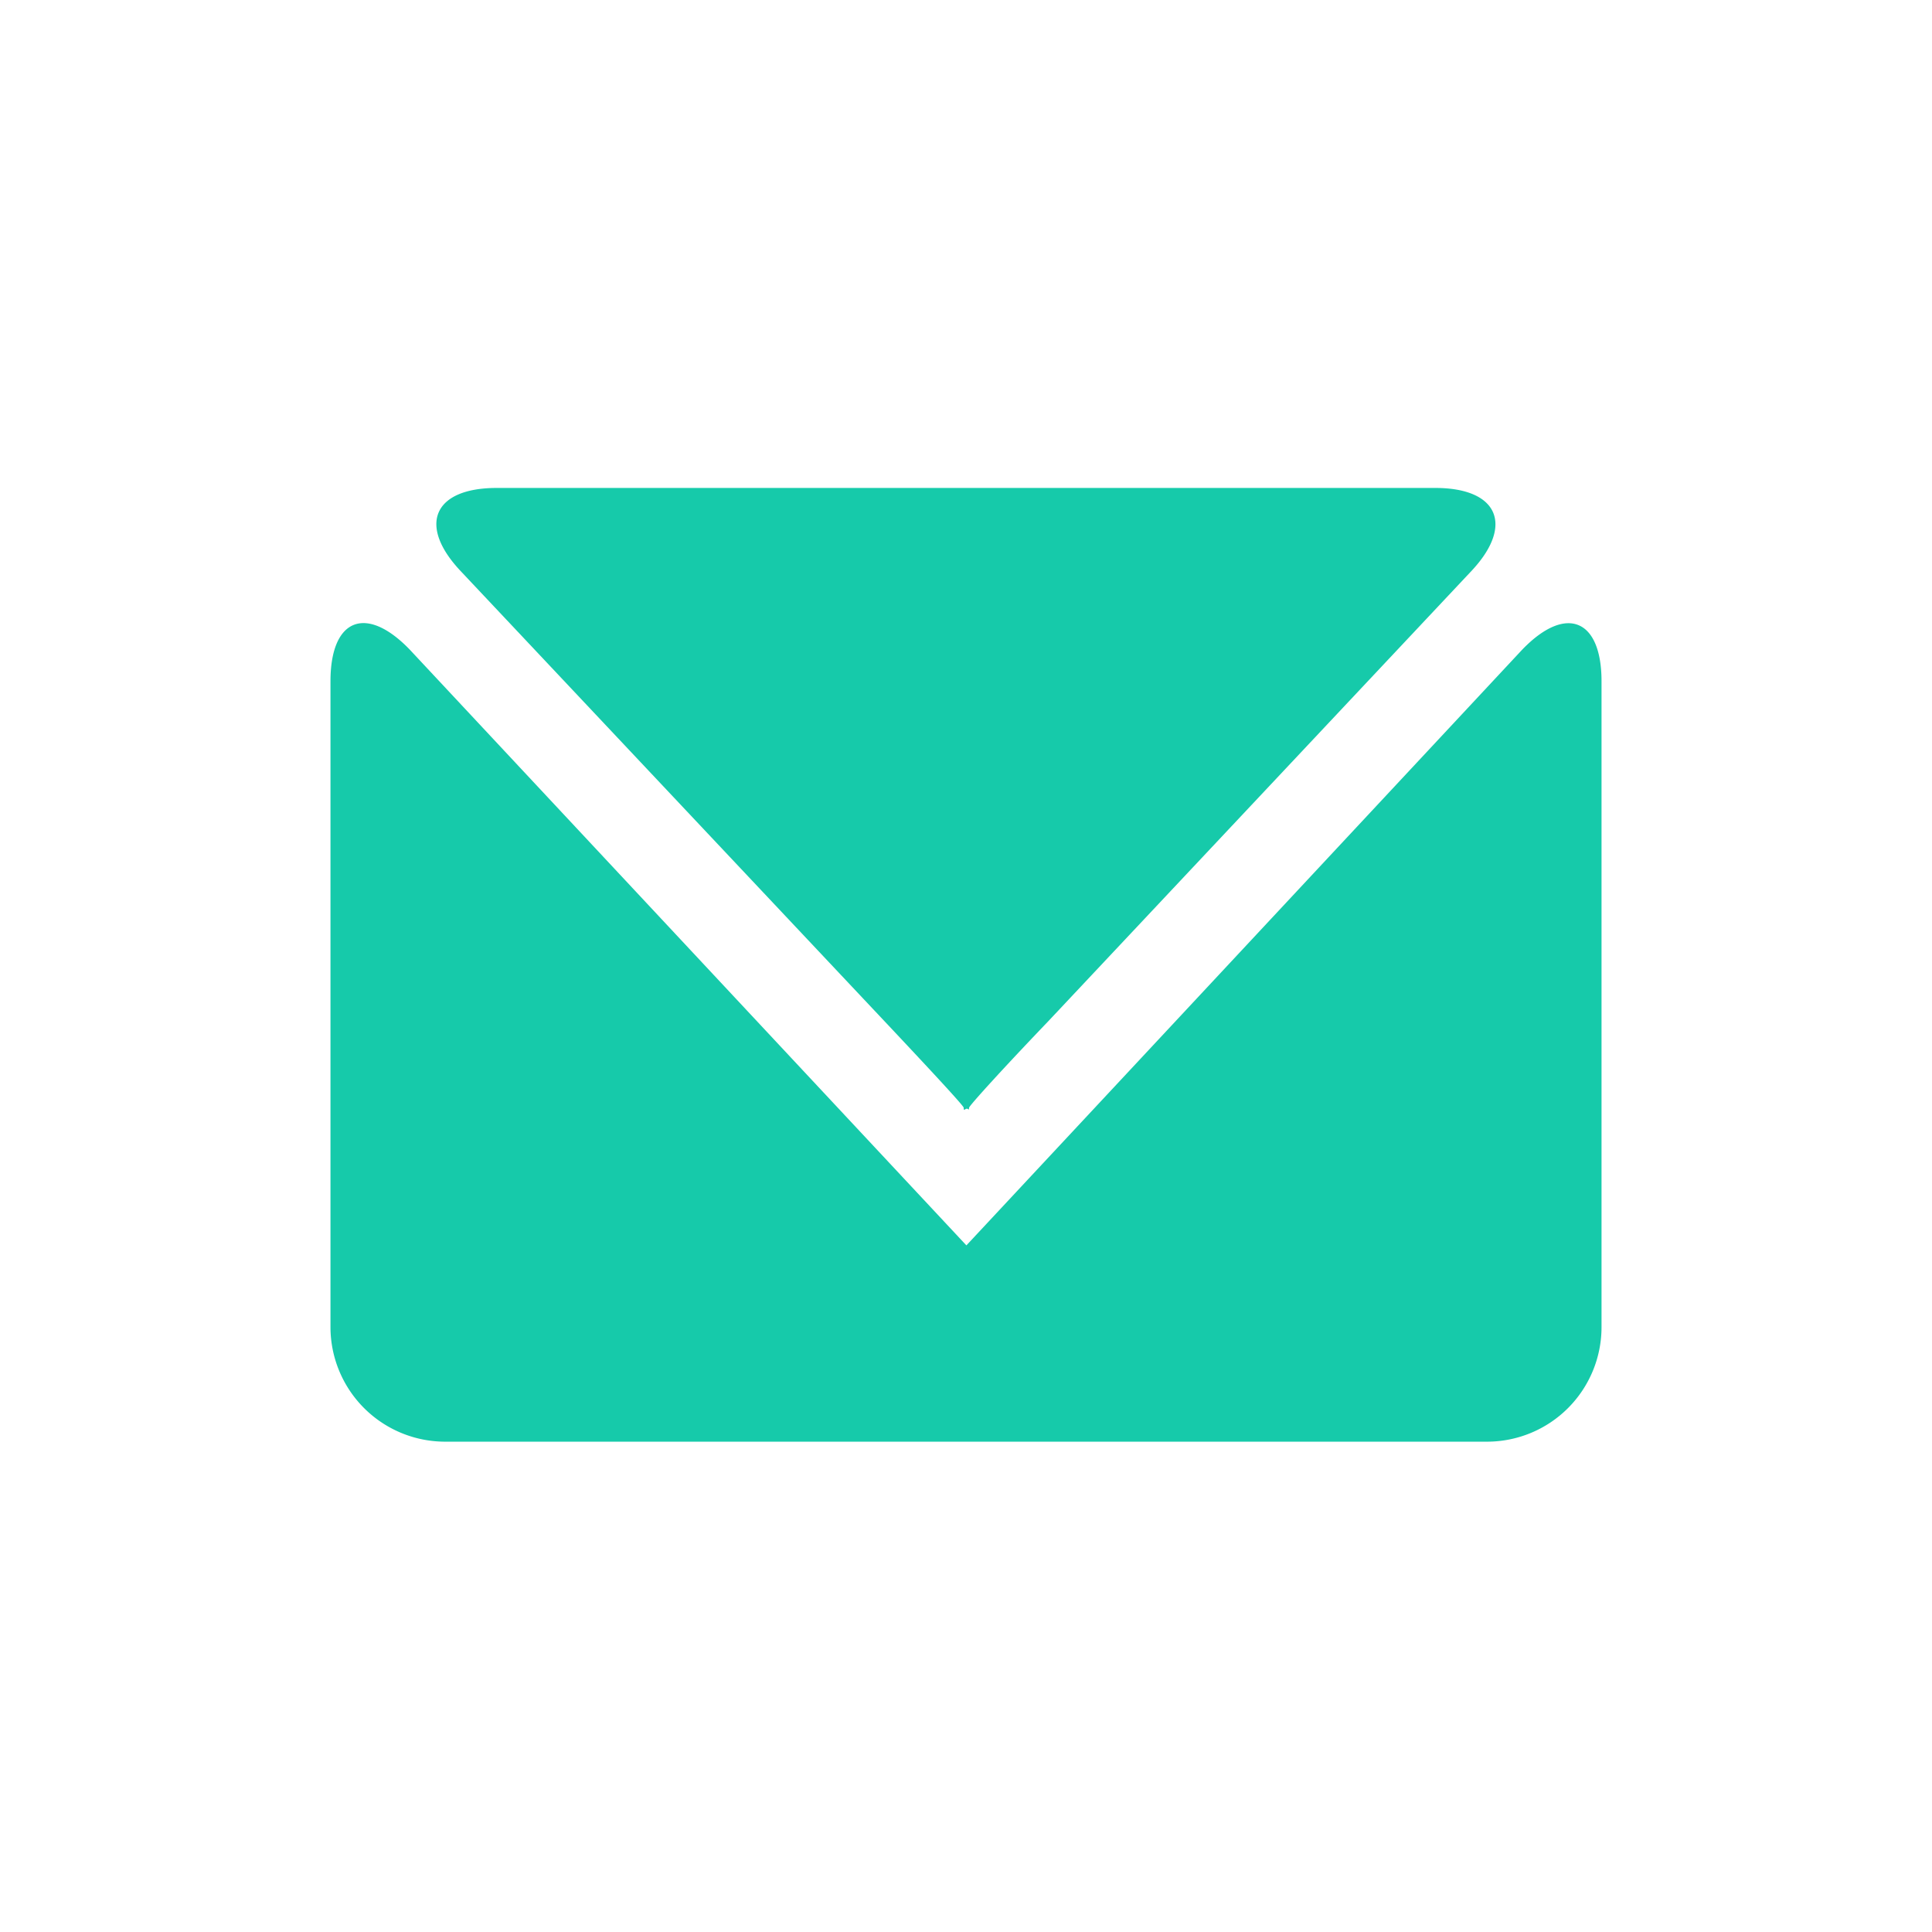 <svg xmlns="http://www.w3.org/2000/svg" xmlns:xlink="http://www.w3.org/1999/xlink" viewBox="0 0 121.95 121.95"><defs><style>.cls-1{fill:none;}.cls-2{clip-path:url(#clip-path);}.cls-3{fill:#16caaa;}</style><clipPath id="clip-path"><rect class="cls-1" x="0.5" y="0.42" width="120.95" height="120.95"/></clipPath></defs><g id="Layer_5" data-name="Layer 5"><g class="cls-2"><path class="cls-3" d="M61.17,69.92c0-.12,2.23-2.57,5-5.46L92.87,36.05c2.72-2.89,1.7-5.25-2.27-5.25H31.35c-4,0-5,2.36-2.27,5.25L55.83,64.46c2.72,2.89,5,5.34,5,5.46s0,.16.1.1a.14.14,0,0,1,.19,0C61.13,70.08,61.17,70,61.17,69.92Z"/><path class="cls-3" d="M96.09,41,61,78.61,25.86,41c-2.76-2.86-5-1.95-5,2V83.78A7.24,7.24,0,0,0,28.07,91H60.2c.27,0,.53,0,.77,0s.51,0,.78,0H93.88a7.23,7.23,0,0,0,7.21-7.21V43C101.09,39.06,98.84,38.15,96.09,41Z"/></g></g></svg>